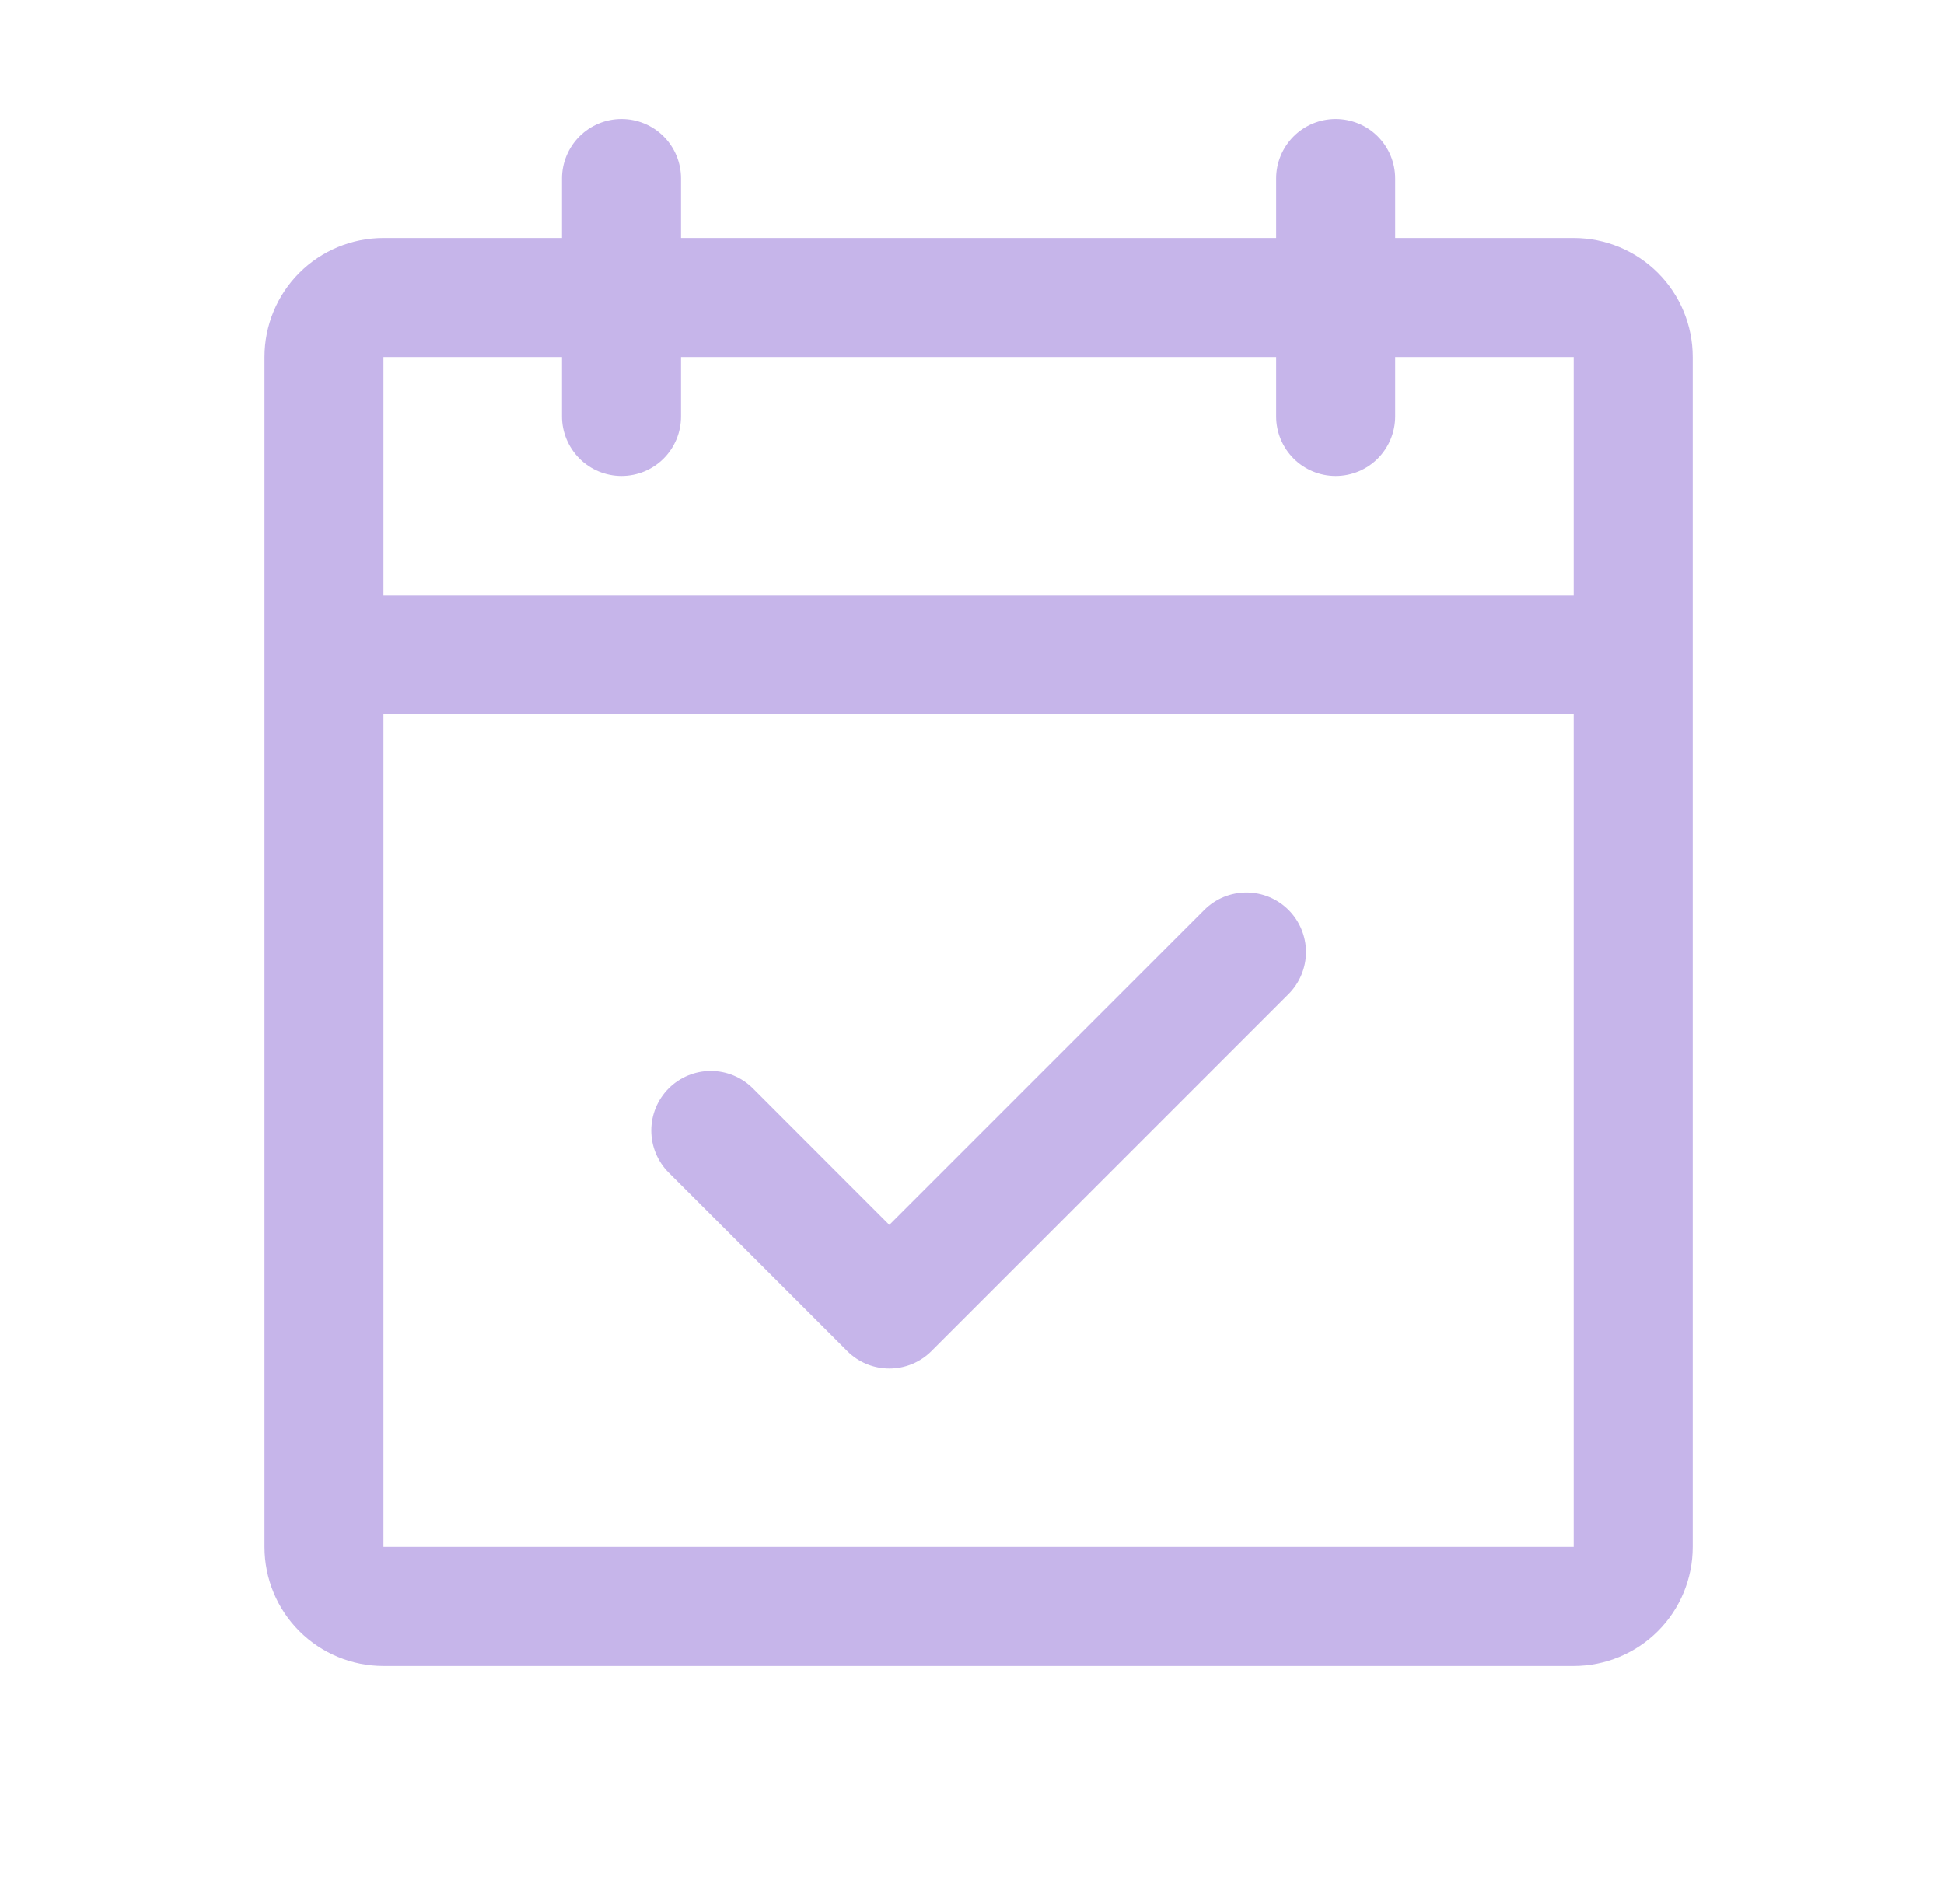 <?xml version="1.0" encoding="UTF-8"?> <svg xmlns="http://www.w3.org/2000/svg" width="49" height="48" viewBox="0 0 49 48" fill="none"><path d="M39.666 6H35.166V4.5C35.166 4.102 35.008 3.721 34.727 3.439C34.446 3.158 34.064 3 33.666 3C33.269 3 32.887 3.158 32.606 3.439C32.325 3.721 32.166 4.102 32.166 4.5V6H17.166V4.5C17.166 4.102 17.009 3.721 16.727 3.439C16.446 3.158 16.064 3 15.666 3C15.269 3 14.887 3.158 14.606 3.439C14.325 3.721 14.166 4.102 14.166 4.5V6H9.666C8.871 6 8.108 6.316 7.545 6.879C6.983 7.441 6.667 8.204 6.667 9V39C6.667 39.796 6.983 40.559 7.545 41.121C8.108 41.684 8.871 42 9.666 42H39.666C40.462 42 41.225 41.684 41.788 41.121C42.35 40.559 42.666 39.796 42.666 39V9C42.666 8.204 42.35 7.441 41.788 6.879C41.225 6.316 40.462 6 39.666 6ZM14.166 9V10.5C14.166 10.898 14.325 11.279 14.606 11.561C14.887 11.842 15.269 12 15.666 12C16.064 12 16.446 11.842 16.727 11.561C17.009 11.279 17.166 10.898 17.166 10.5V9H32.166V10.5C32.166 10.898 32.325 11.279 32.606 11.561C32.887 11.842 33.269 12 33.666 12C34.064 12 34.446 11.842 34.727 11.561C35.008 11.279 35.166 10.898 35.166 10.5V9H39.666V15H9.666V9H14.166ZM39.666 39H9.666V18H39.666V39ZM32.478 22.939C32.617 23.078 32.728 23.244 32.803 23.426C32.879 23.608 32.918 23.803 32.918 24C32.918 24.197 32.879 24.392 32.803 24.574C32.728 24.756 32.617 24.922 32.478 25.061L23.478 34.061C23.338 34.201 23.173 34.311 22.991 34.387C22.809 34.462 22.614 34.501 22.416 34.501C22.219 34.501 22.024 34.462 21.842 34.387C21.66 34.311 21.495 34.201 21.355 34.061L16.855 29.561C16.574 29.28 16.416 28.898 16.416 28.5C16.416 28.102 16.574 27.72 16.855 27.439C17.137 27.157 17.518 26.999 17.916 26.999C18.314 26.999 18.696 27.157 18.978 27.439L22.416 30.879L30.355 22.939C30.495 22.799 30.66 22.689 30.842 22.613C31.024 22.538 31.219 22.499 31.416 22.499C31.614 22.499 31.809 22.538 31.991 22.613C32.173 22.689 32.338 22.799 32.478 22.939Z" fill="#C6B5EA"></path></svg> 